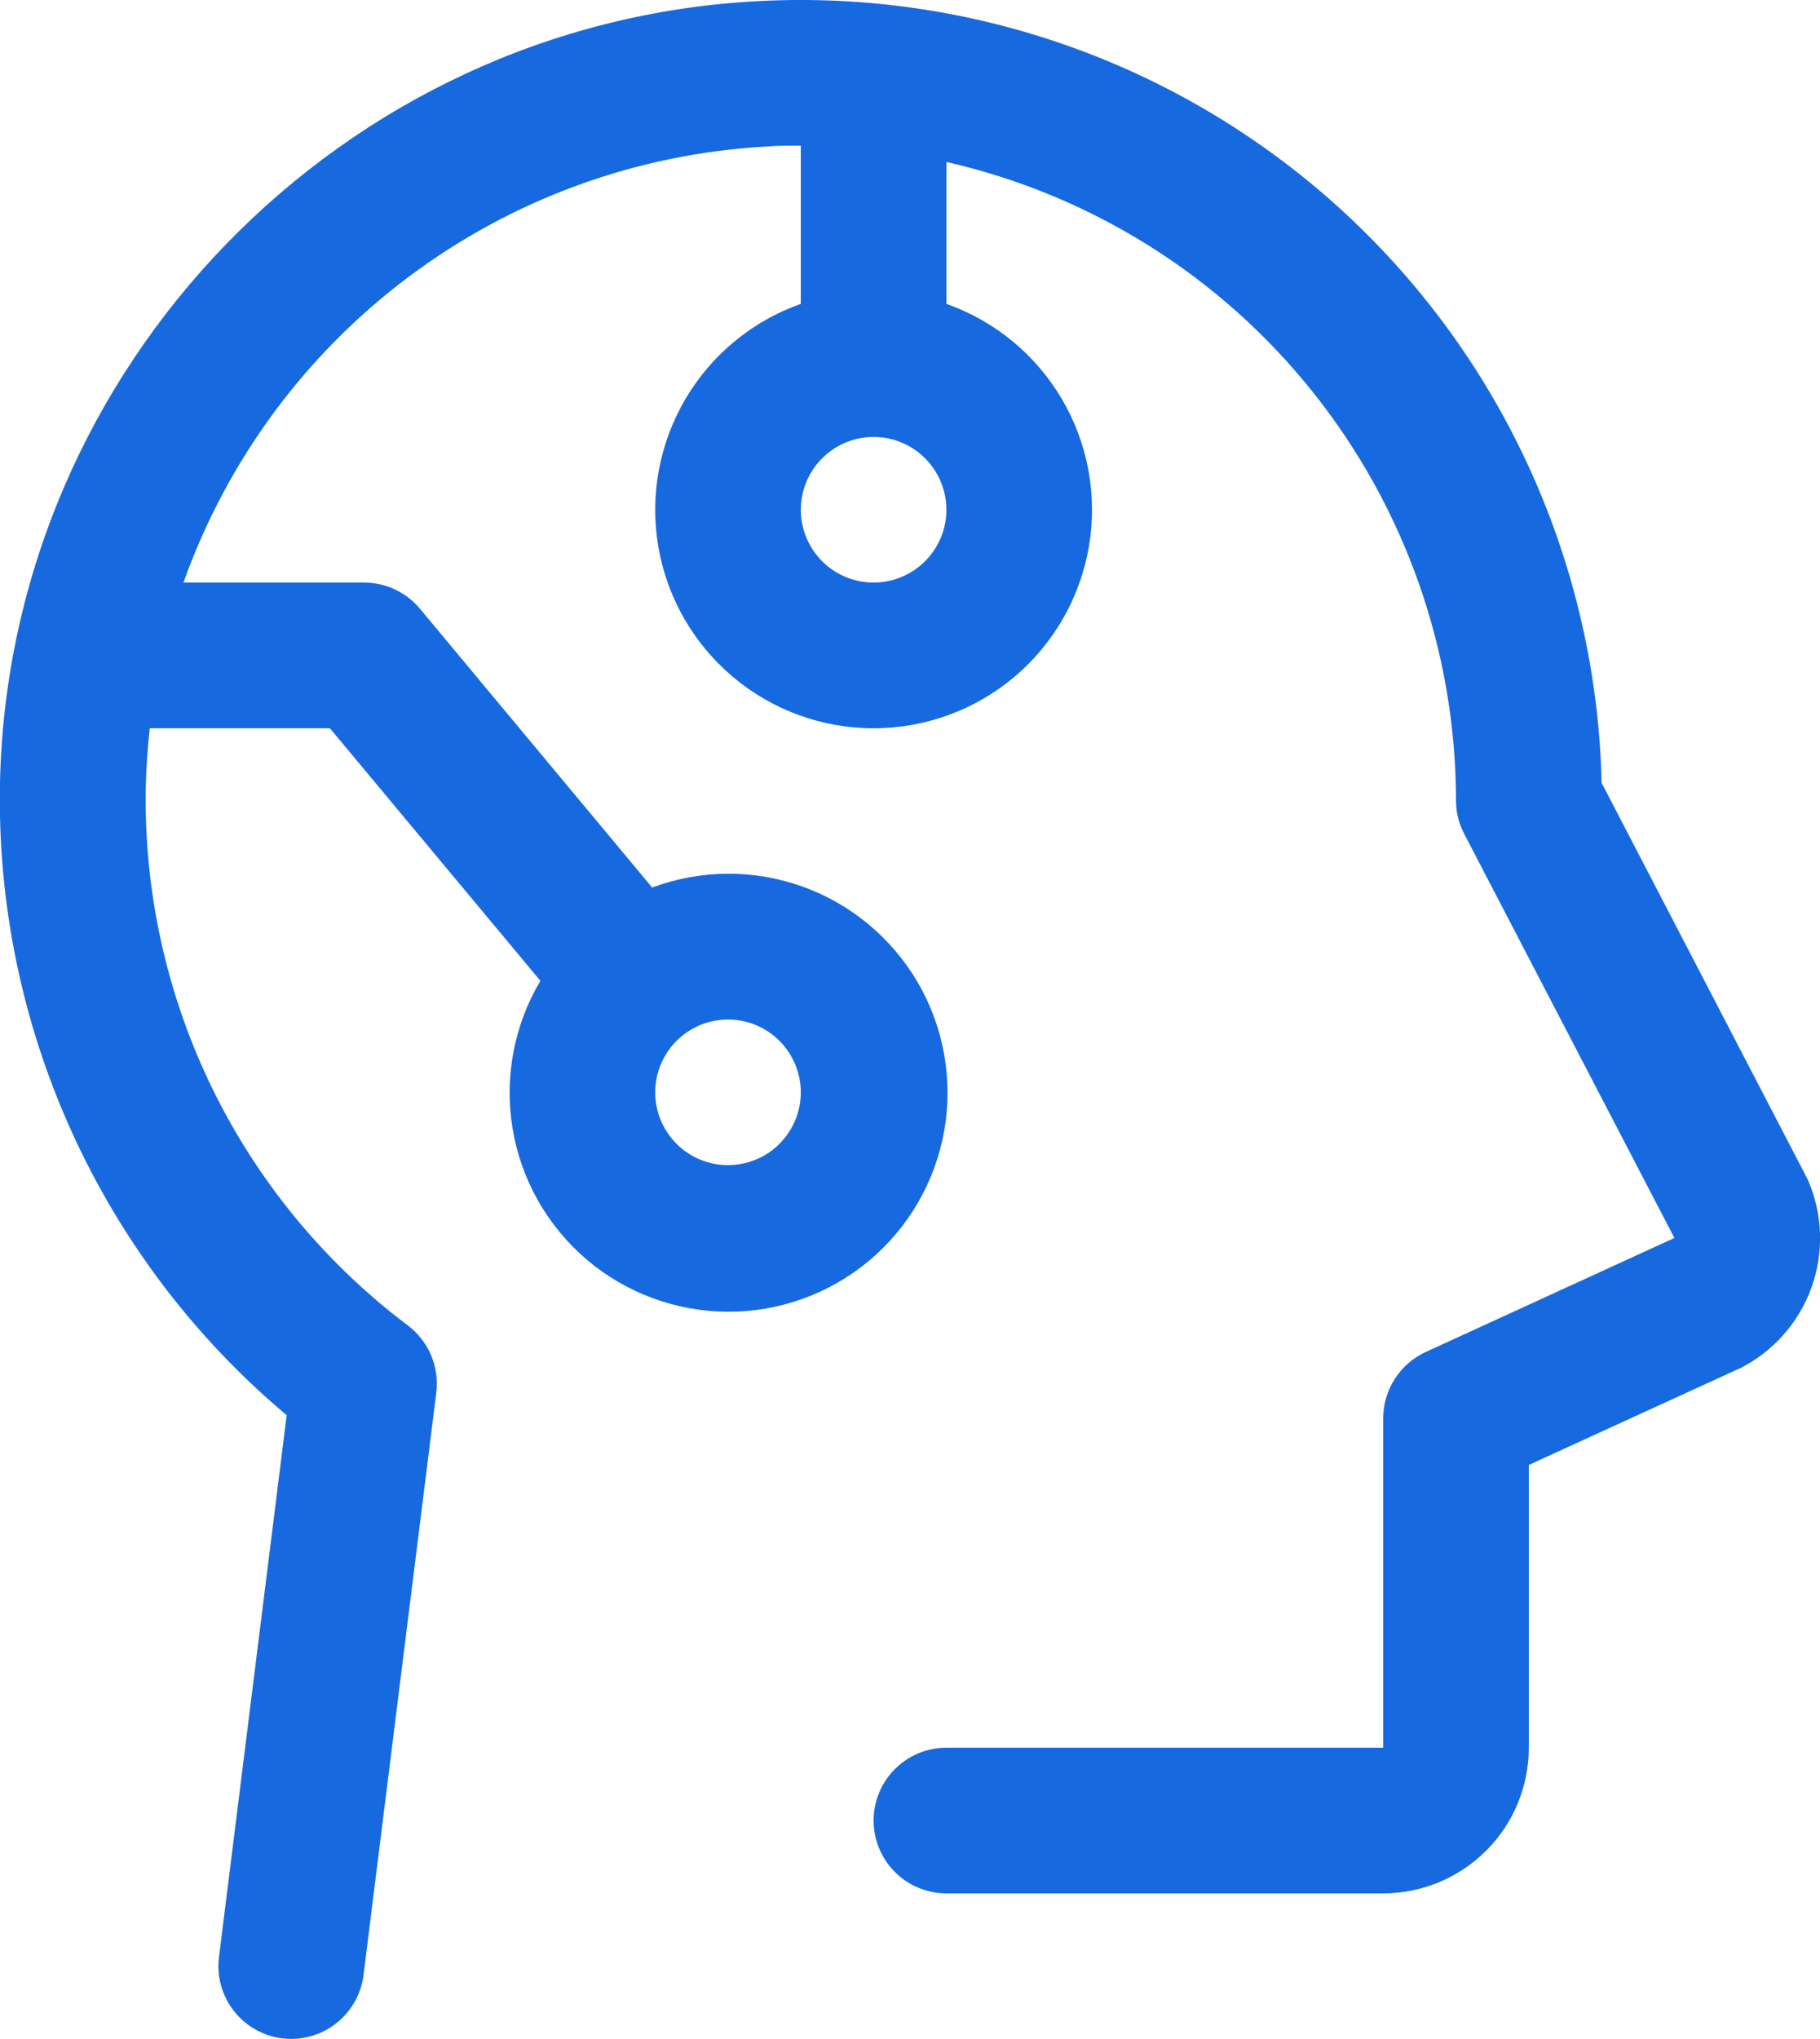 <svg xmlns="http://www.w3.org/2000/svg" width="25" height="28" viewBox="0 0 25 28" fill="none"><path d="M3.938 19.434C2.673 18.372 1.663 17.039 0.982 15.535C0.3 14.03 -0.035 12.392 0 10.741C0.125 5.028 4.701 0.316 10.405 0.016C11.877 -0.064 13.35 0.153 14.736 0.653C16.122 1.153 17.394 1.927 18.476 2.928C19.557 3.929 20.427 5.137 21.032 6.481C21.637 7.825 21.967 9.277 22 10.75L24.806 16.148C24.818 16.17 24.829 16.192 24.839 16.215C25.04 16.684 25.055 17.212 24.879 17.691C24.704 18.17 24.352 18.564 23.895 18.793L23.864 18.806L21 20.117V24C21 24.53 20.79 25.039 20.414 25.414C20.039 25.789 19.531 26 19 26H13C12.735 26 12.481 25.895 12.293 25.707C12.106 25.52 12 25.265 12 25C12 24.735 12.106 24.48 12.293 24.293C12.481 24.105 12.735 24 13 24H19V19.476C19 19.285 19.055 19.097 19.159 18.936C19.262 18.774 19.41 18.646 19.584 18.566L23 17L20.116 11.457C20.041 11.317 20.001 11.16 20 11C20 8.96 19.308 6.981 18.036 5.387C16.765 3.792 14.989 2.677 13 2.224V4.173C13.667 4.408 14.23 4.873 14.588 5.483C14.946 6.093 15.077 6.811 14.957 7.508C14.837 8.206 14.475 8.838 13.934 9.295C13.393 9.751 12.708 10.001 12 10.001C11.293 10.001 10.608 9.751 10.067 9.295C9.525 8.838 9.163 8.206 9.043 7.508C8.924 6.811 9.055 6.093 9.413 5.483C9.771 4.873 10.333 4.408 11 4.173V2C10.838 2 10.675 2 10.513 2.013C8.739 2.114 7.035 2.736 5.614 3.801C4.192 4.866 3.116 6.327 2.52 8H5C5.147 8 5.292 8.032 5.425 8.094C5.558 8.157 5.675 8.247 5.769 8.36L8.958 12.188C9.623 11.94 10.354 11.935 11.022 12.174C11.69 12.414 12.252 12.882 12.609 13.495C12.965 14.109 13.093 14.829 12.97 15.528C12.846 16.227 12.48 16.86 11.935 17.315C11.39 17.769 10.702 18.017 9.992 18.013C9.283 18.009 8.597 17.755 8.057 17.295C7.517 16.834 7.157 16.198 7.041 15.498C6.925 14.797 7.06 14.079 7.423 13.469L4.531 10H2.058C2.028 10.26 2.009 10.523 2.003 10.787C1.972 12.22 2.282 13.639 2.907 14.928C3.533 16.217 4.456 17.338 5.6 18.2C5.741 18.306 5.852 18.447 5.921 18.609C5.99 18.771 6.014 18.949 5.993 19.124L4.993 27.124C4.962 27.365 4.845 27.587 4.662 27.748C4.48 27.91 4.245 27.998 4.001 27.999C3.96 27.999 3.918 27.996 3.876 27.991C3.746 27.975 3.62 27.933 3.506 27.868C3.392 27.803 3.292 27.717 3.211 27.613C3.13 27.509 3.071 27.391 3.036 27.264C3.001 27.138 2.991 27.005 3.008 26.875L3.938 19.434ZM12 8C12.198 8 12.391 7.941 12.556 7.831C12.72 7.722 12.848 7.565 12.924 7.383C13 7.2 13.02 6.999 12.981 6.805C12.942 6.611 12.847 6.433 12.707 6.293C12.568 6.153 12.389 6.058 12.195 6.019C12.001 5.981 11.8 6 11.617 6.076C11.435 6.152 11.279 6.28 11.169 6.444C11.059 6.609 11 6.802 11 7C11 7.265 11.106 7.52 11.293 7.707C11.481 7.895 11.735 8 12 8ZM10 16C10.198 16 10.391 15.941 10.556 15.832C10.72 15.722 10.848 15.565 10.924 15.383C11 15.2 11.02 14.999 10.981 14.805C10.942 14.611 10.847 14.433 10.707 14.293C10.568 14.153 10.389 14.058 10.195 14.019C10.001 13.981 9.8 14 9.618 14.076C9.435 14.152 9.279 14.28 9.169 14.444C9.059 14.609 9 14.802 9 15C9 15.265 9.106 15.52 9.293 15.707C9.481 15.895 9.735 16 10 16Z" fill="#1769E0"></path></svg>